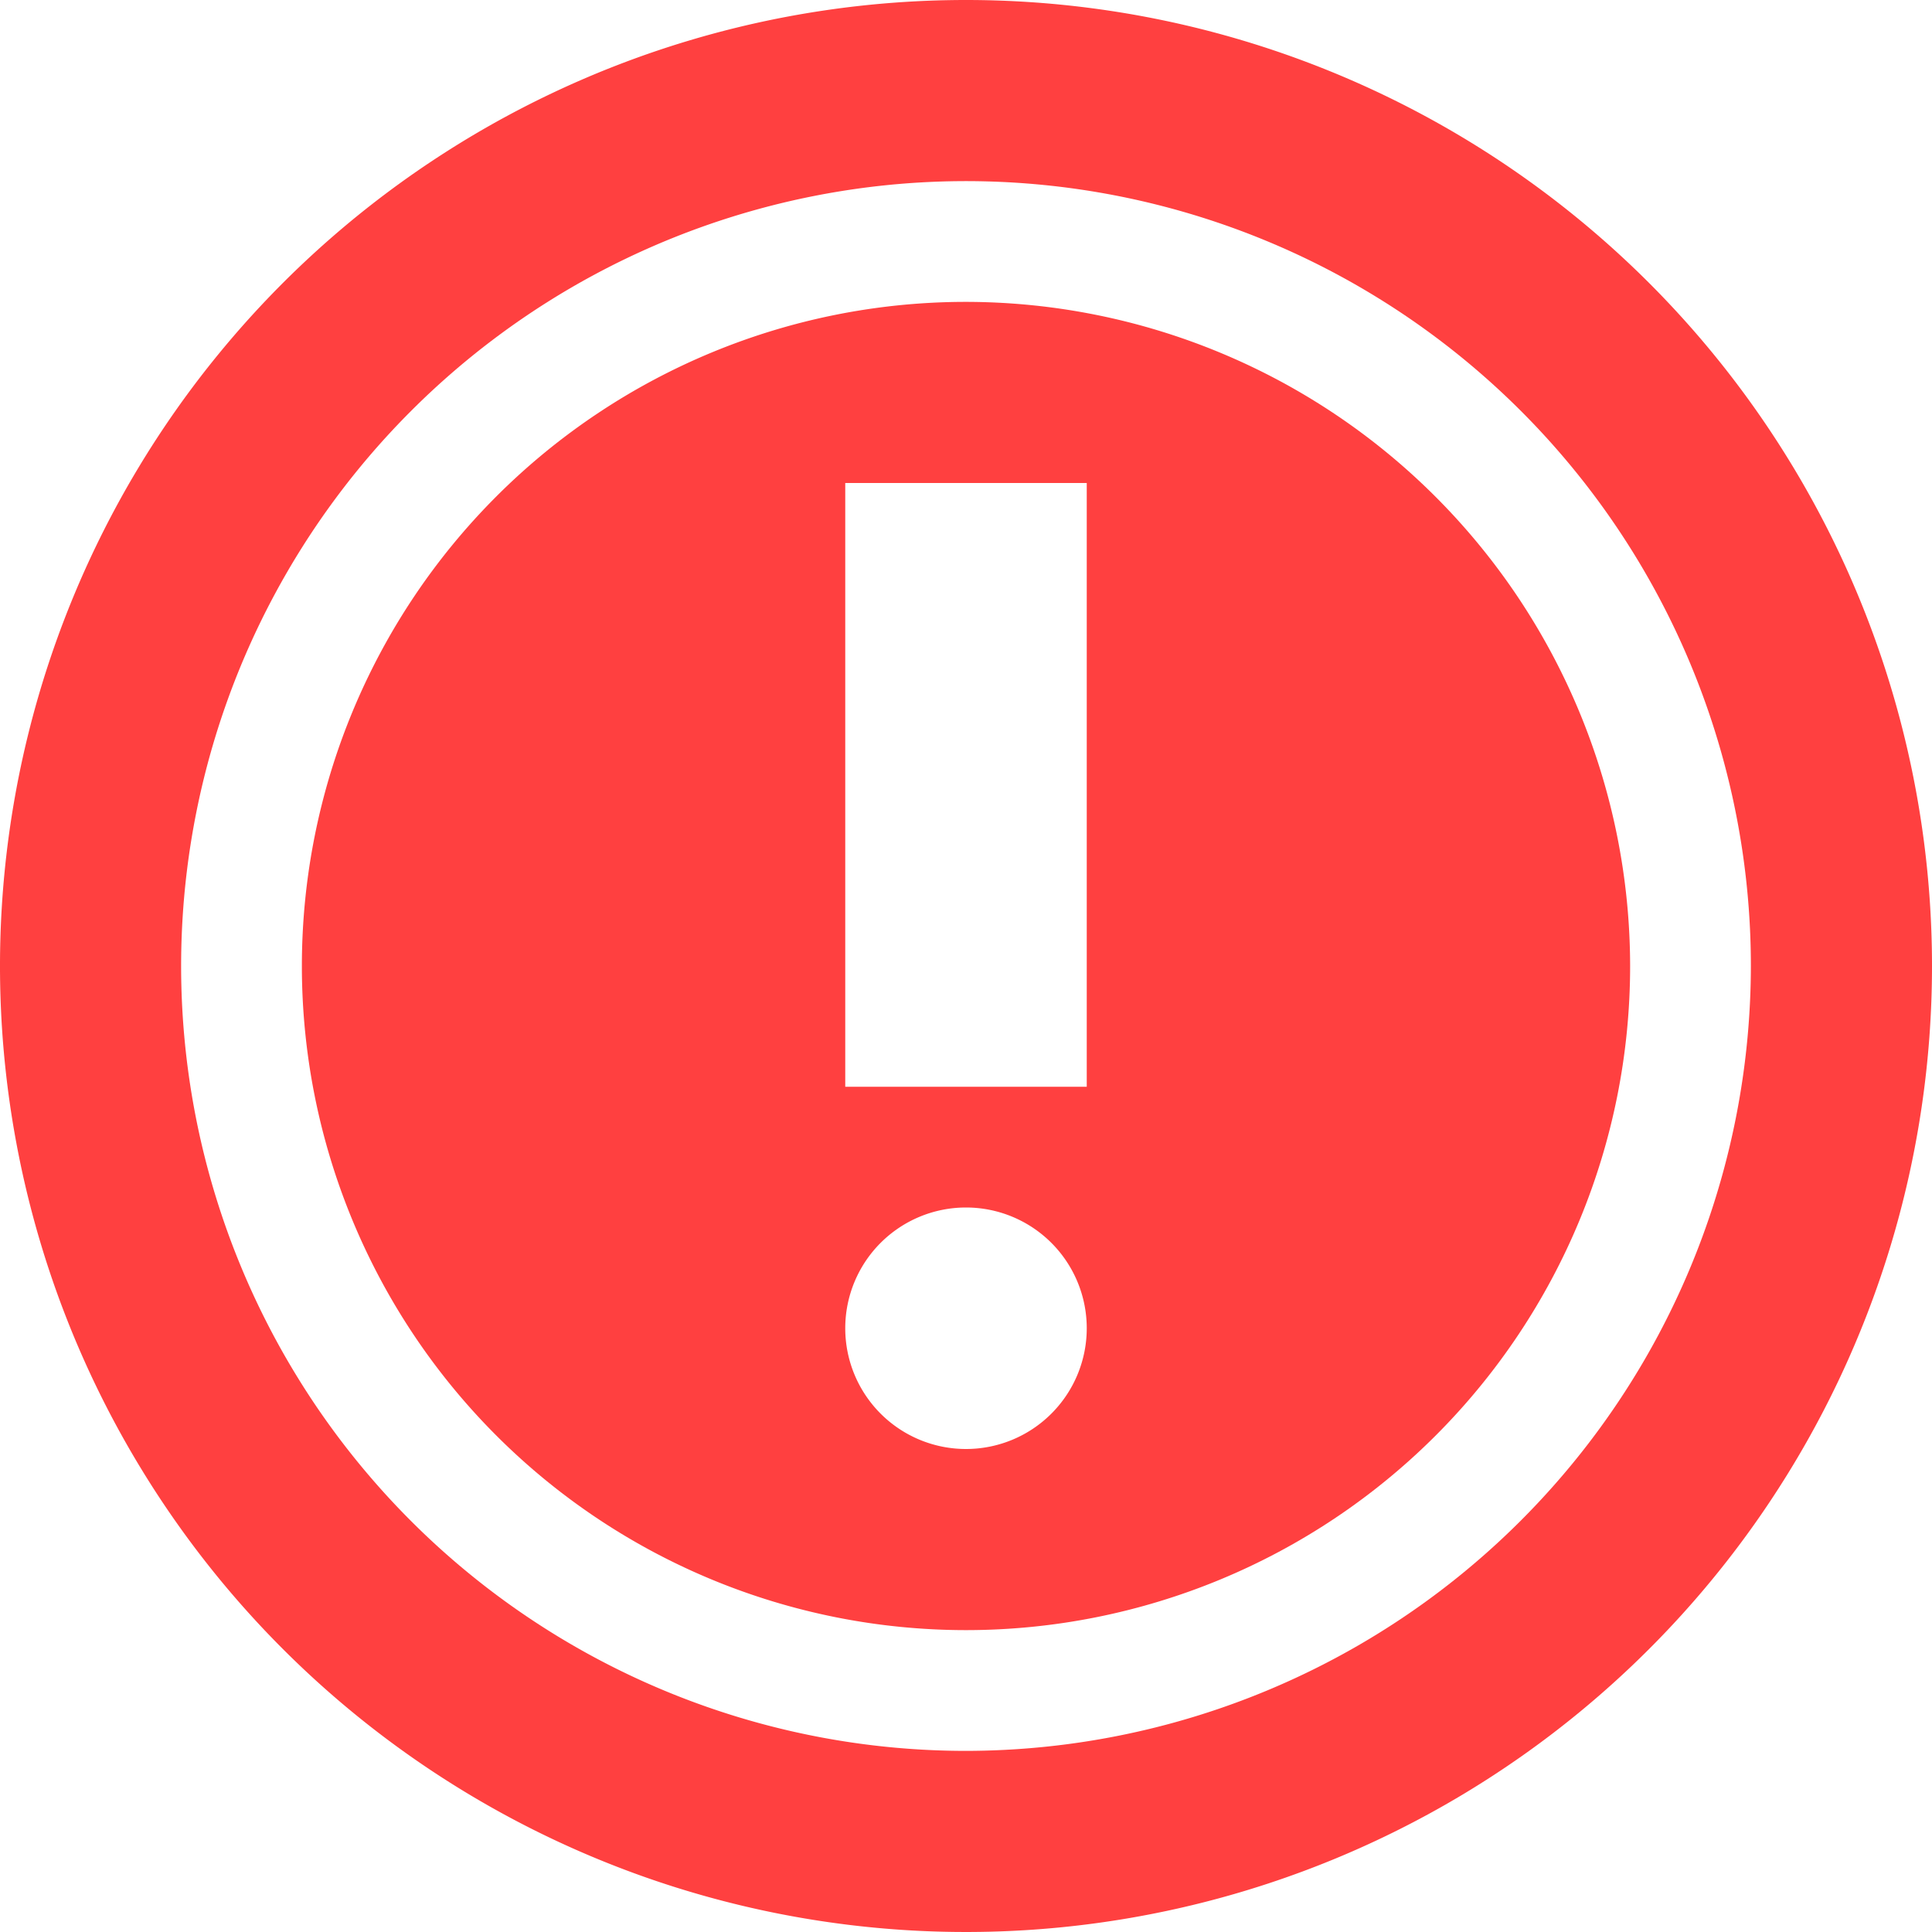 <svg id="ikona-namitka" xmlns="http://www.w3.org/2000/svg" width="16" height="16" viewBox="0 0 16 16">
  <g id="Group_3578" data-name="Group 3578">
    <path id="Path_1573" data-name="Path 1573" d="M8,0a8,8,0,1,0,8,8A8,8,0,0,0,8,0M8,14.5A6.5,6.5,0,1,1,14.5,8,6.508,6.508,0,0,1,8,14.5" fill="#ff4040"/>
    <path id="Path_1574" data-name="Path 1574" d="M8,2.5A5.5,5.5,0,1,0,13.5,8,5.506,5.506,0,0,0,8,2.5M8,12a1,1,0,1,1,1-1,1,1,0,0,1-1,1M9,9H7V4H9Z" fill="#ff4040"/>
  </g>
</svg>
